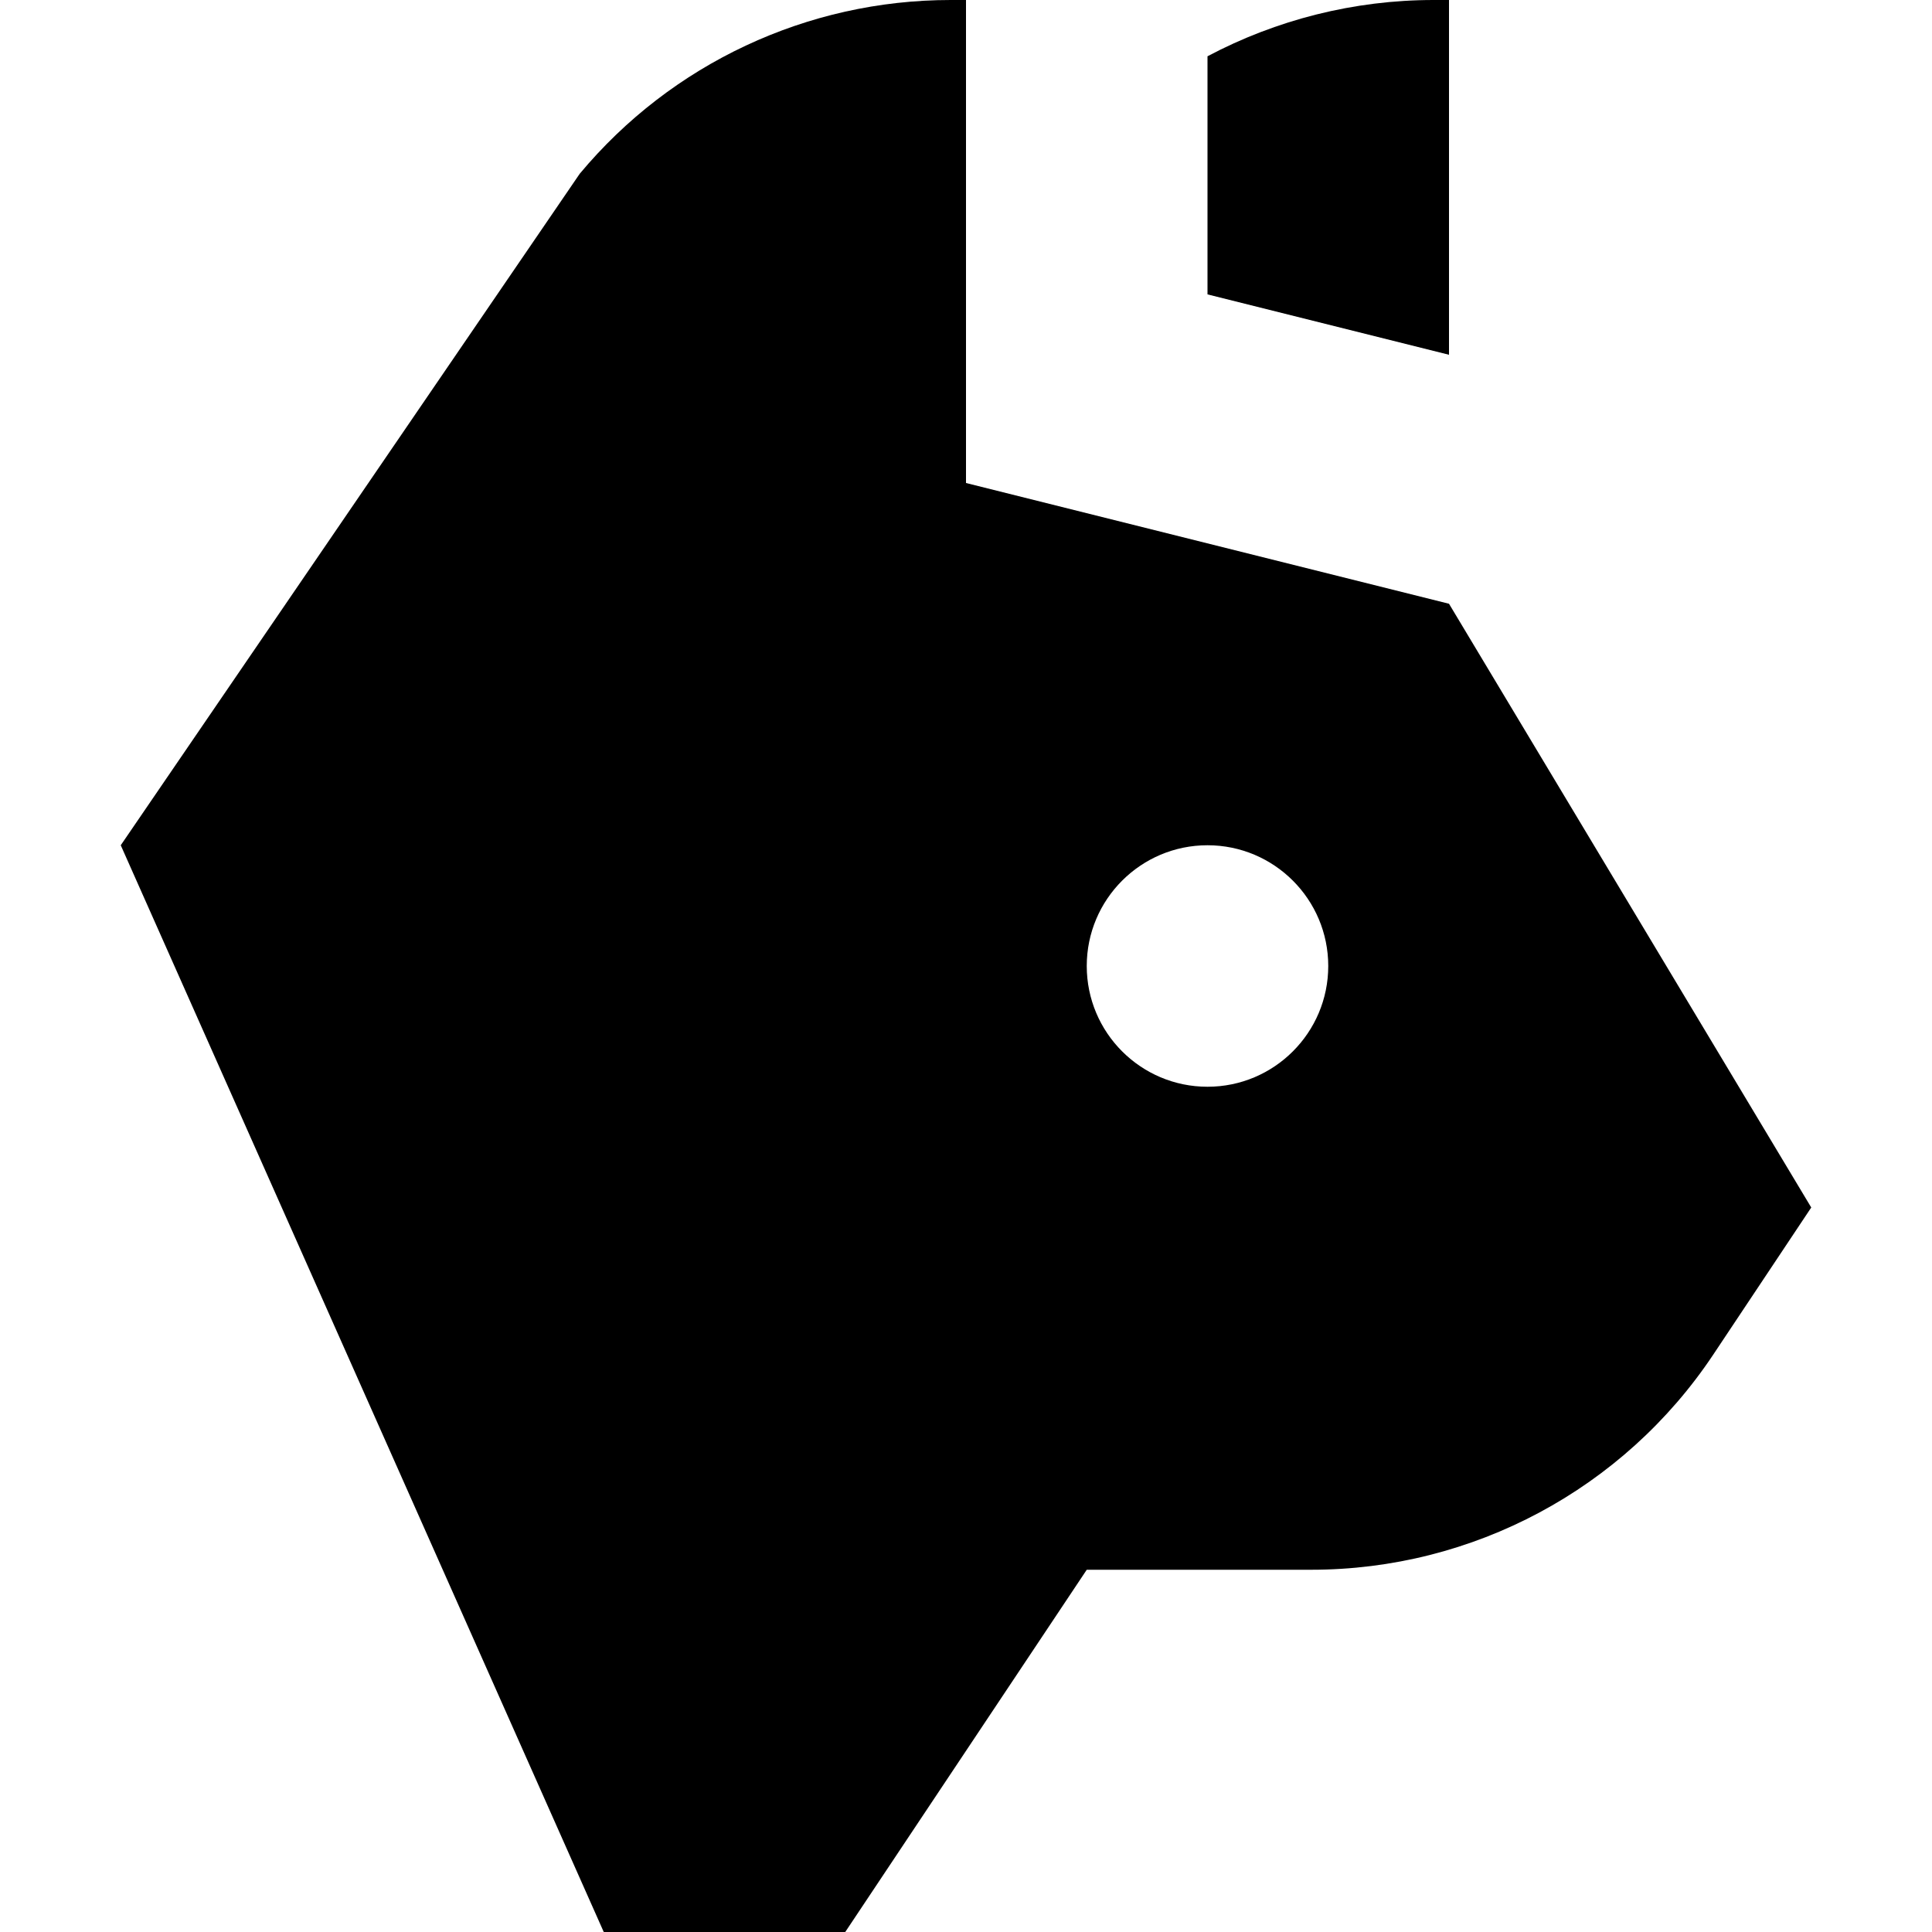 <?xml version="1.0" encoding="utf-8"?><!-- Uploaded to: SVG Repo, www.svgrepo.com, Generator: SVG Repo Mixer Tools -->
<svg width="800px" height="800px" viewBox="0 0 16 16" fill="none" xmlns="http://www.w3.org/2000/svg">
<path fill-rule="evenodd" clip-rule="evenodd" d="M1 7L4.801 1.439C5.561 0.527 6.686 0 7.873 0H8V4L12 5L15 10L14.188 11.219C13.446 12.332 12.197 13 10.859 13H9L7 16H5L1 7ZM10 9C10.552 9 11 8.552 11 8C11 7.448 10.552 7 10 7C9.448 7 9 7.448 9 8C9 8.552 9.448 9 10 9Z" fill="#000000"/>
<path d="M10 0.466V2.438L12 2.938V0H11.873C11.213 0 10.57 0.164 10 0.466Z" fill="#000000"/>
</svg>